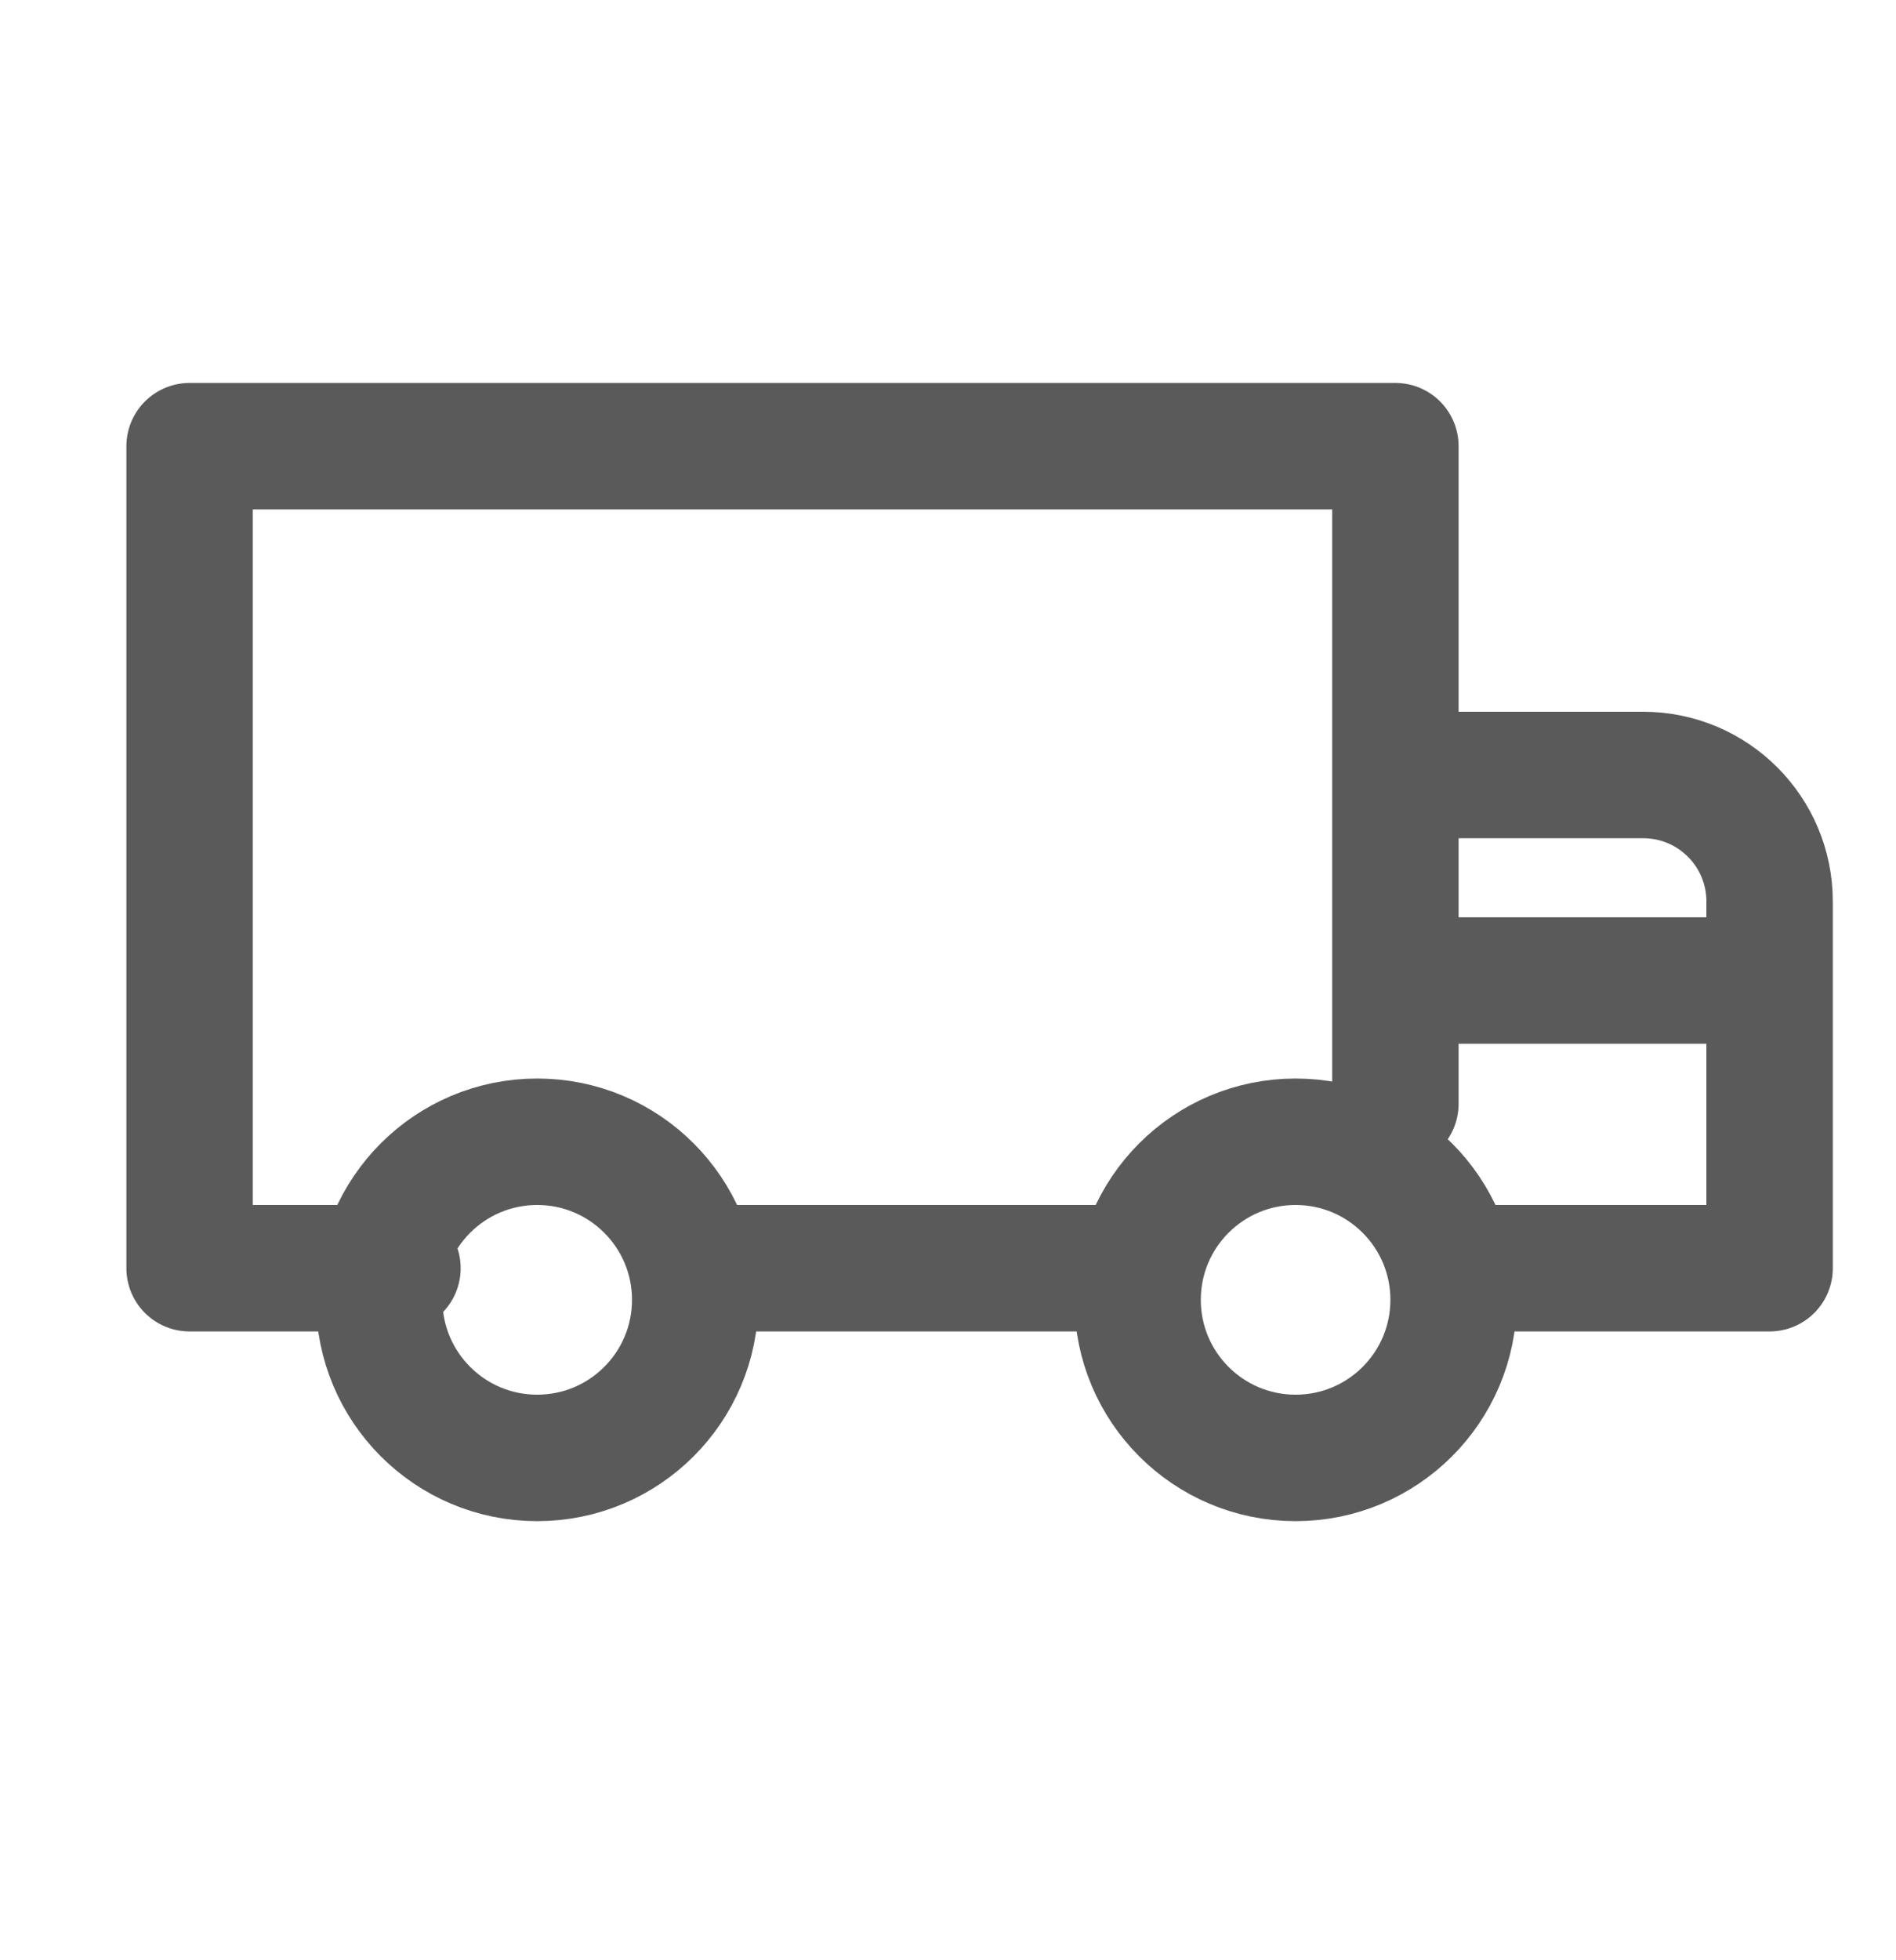 <svg width="30" height="31" viewBox="0 0 30 31" fill="none" xmlns="http://www.w3.org/2000/svg">
<circle cx="8.5" cy="20.556" r="2.5" stroke="#5A5A5A" stroke-width="2" stroke-linecap="round"/>
<circle cx="20.5" cy="20.556" r="2.5" stroke="#5A5A5A" stroke-width="2" stroke-linecap="round"/>
<path d="M6.289 20.056H3V7.056H22.079V12.256M22.079 17.456V15.506M22.079 12.256H26C27.105 12.256 28 13.151 28 14.256V15.181V15.506M22.079 12.256V15.506M23.395 20.056H28V18.106V15.506M11.553 20.056H17.474M28 15.506H22.079" stroke="#5A5A5A" stroke-width="2" stroke-linecap="round" stroke-linejoin="round"/>
</svg>

